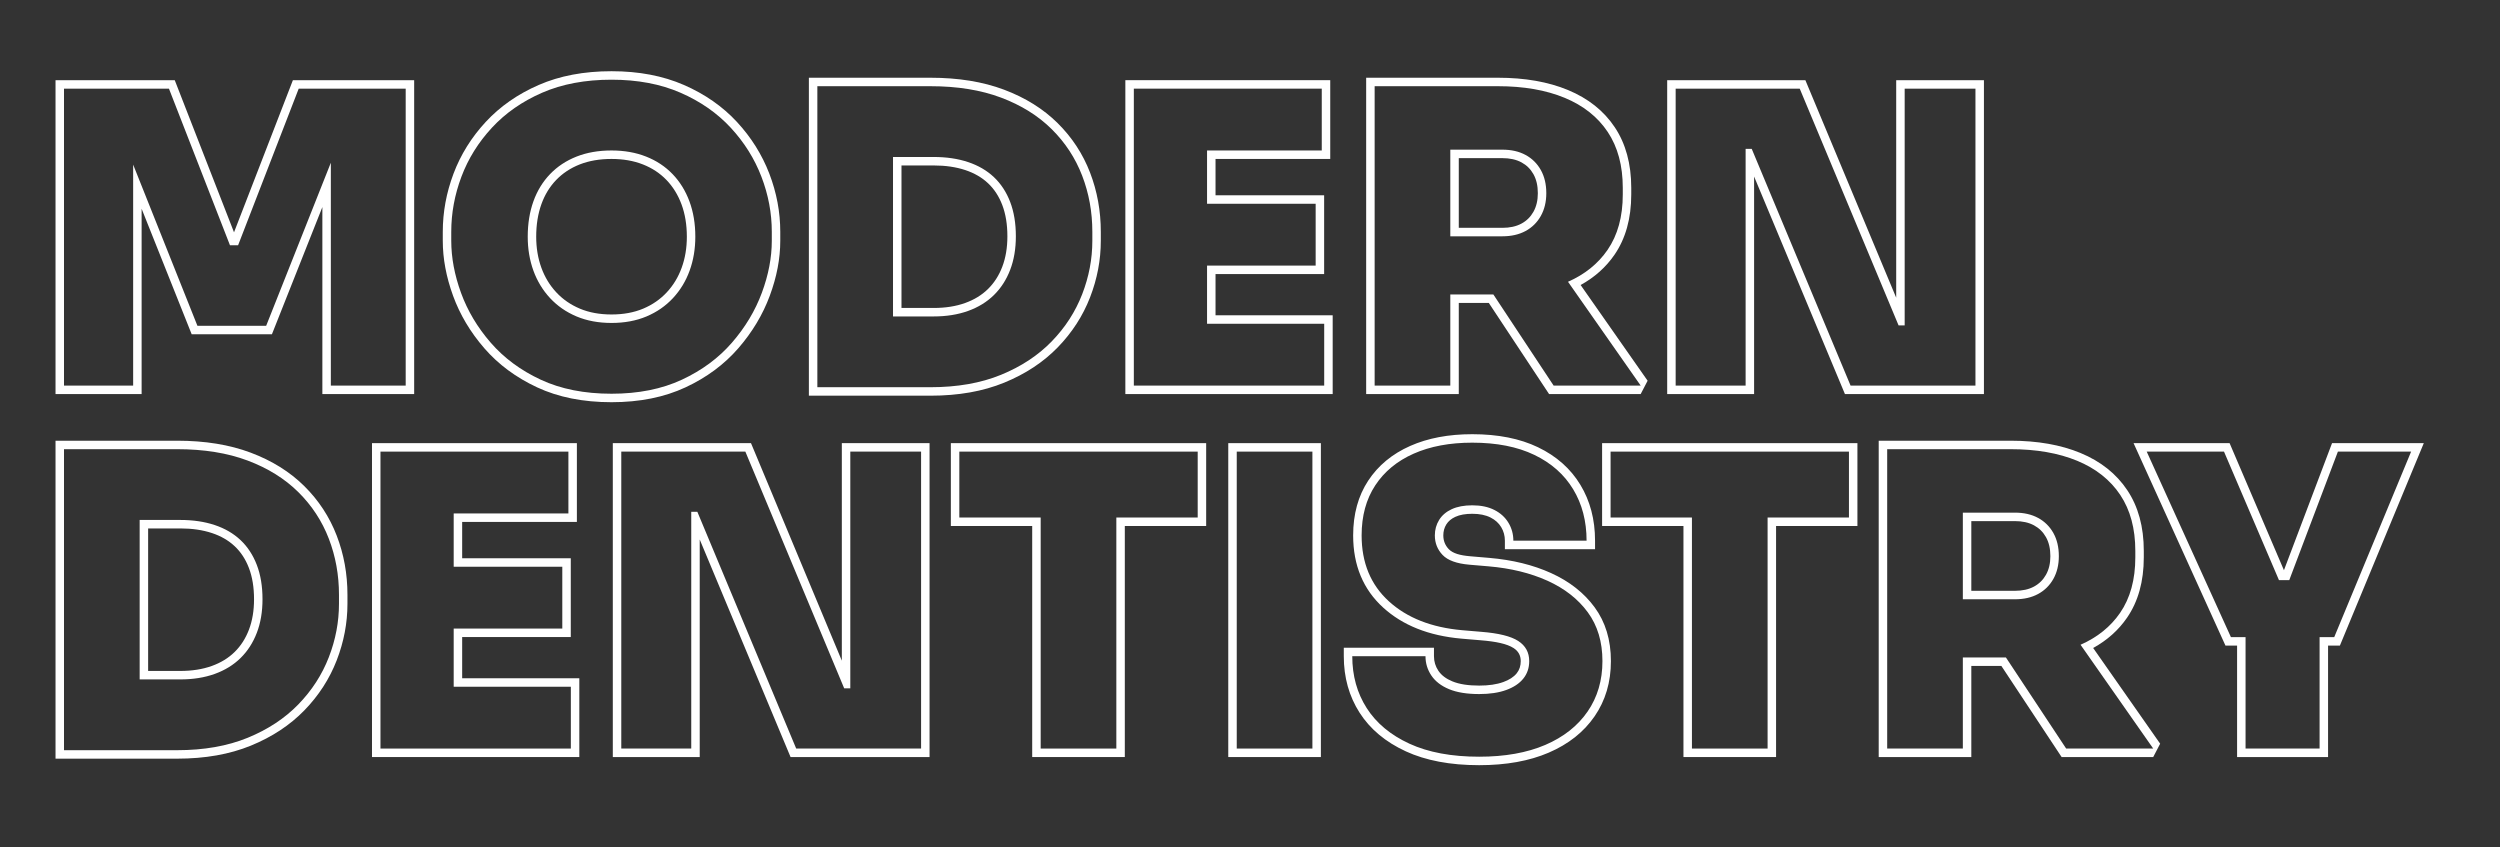 <svg width="590" height="200" viewBox="0 0 590 200" fill="none" xmlns="http://www.w3.org/2000/svg">
<rect x="0" y="0" width="590" height="200" fill="#333333" stroke="none"/>
<g clip-path="url(#clip0_1423_14686)">
<path fill-rule="evenodd" clip-rule="evenodd" d="M144.32 94.921C137.595 94.921 131.747 93.74 126.771 91.42C121.766 89.088 117.611 86.002 114.296 82.182C110.995 78.373 108.538 74.243 106.921 69.797C105.299 65.336 104.496 61.013 104.496 56.824V54.713C104.496 50.057 105.338 45.487 107.023 40.999C108.714 36.503 111.248 32.428 114.629 28.776C118.01 25.124 122.181 22.21 127.154 20.046C132.087 17.897 137.807 16.807 144.32 16.807C150.767 16.807 156.454 17.897 161.391 20.046C166.361 22.21 170.534 25.124 173.916 28.776C177.292 32.425 179.84 36.497 181.564 40.987C183.285 45.478 184.144 50.054 184.144 54.713V56.824C184.144 61.016 183.324 65.344 181.666 69.808C180.017 74.252 177.545 78.379 174.247 82.182C170.933 86.002 166.778 89.088 161.773 91.42C156.795 93.74 150.979 94.921 144.32 94.921ZM144.32 92.92C150.656 92.92 156.191 91.816 160.927 89.607C165.664 87.399 169.6 84.488 172.735 80.871C175.872 77.257 178.223 73.337 179.791 69.112C181.36 64.887 182.144 60.792 182.144 56.824V54.713C182.144 50.296 181.327 45.959 179.696 41.705C178.064 37.447 175.648 33.592 172.448 30.137C169.248 26.68 165.296 23.929 160.591 21.88C155.888 19.831 150.463 18.809 144.32 18.809C138.112 18.809 132.656 19.831 127.952 21.88C123.247 23.929 119.296 26.68 116.095 30.137C112.895 33.592 110.495 37.447 108.896 41.705C107.295 45.959 106.496 50.296 106.496 54.713V56.824C106.496 60.792 107.265 64.887 108.8 69.112C110.336 73.337 112.671 77.257 115.808 80.871C118.944 84.488 122.88 87.399 127.616 89.607C132.352 91.816 137.919 92.92 144.32 92.92ZM144.32 76.215C141.249 76.215 138.496 75.704 136.064 74.68C133.631 73.656 131.552 72.215 129.823 70.361C128.096 68.504 126.784 66.345 125.887 63.88C124.992 61.415 124.544 58.743 124.544 55.864C124.544 52.791 124.992 50.007 125.887 47.512C126.784 45.017 128.096 42.871 129.823 41.079C131.552 39.287 133.631 37.911 136.064 36.952C138.496 35.992 141.249 35.511 144.32 35.511C147.328 35.511 150.048 35.992 152.479 36.952C154.912 37.911 156.991 39.287 158.72 41.079C160.447 42.871 161.775 45.017 162.704 47.512C163.632 50.007 164.096 52.791 164.096 55.864C164.096 58.743 163.648 61.415 162.751 63.88C161.856 66.345 160.544 68.504 158.815 70.361C157.088 72.215 155.008 73.656 152.577 74.68C150.144 75.704 147.392 76.215 144.32 76.215ZM144.32 74.216C147.101 74.216 149.597 73.765 151.8 72.838C153.963 71.925 155.815 70.647 157.353 68.997C158.898 67.337 160.071 65.401 160.872 63.195C161.691 60.943 162.096 58.498 162.096 55.864C162.096 53.048 161.679 50.497 160.83 48.209C160.001 45.983 158.822 44.067 157.28 42.469C155.749 40.878 153.901 39.665 151.746 38.812C149.532 37.938 147.056 37.512 144.32 37.512C141.521 37.512 139.014 37.938 136.798 38.812C134.641 39.665 132.796 40.878 131.263 42.469C129.727 44.061 128.566 45.968 127.77 48.188C126.946 50.482 126.544 53.042 126.544 55.864C126.544 58.498 126.948 60.943 127.767 63.195C128.57 65.401 129.74 67.337 131.288 68.997C132.825 70.647 134.677 71.925 136.841 72.838C139.043 73.765 141.537 74.216 144.32 74.216Z" fill="white"/>
<path fill-rule="evenodd" clip-rule="evenodd" d="M219.583 93.384H190.895V18.344H219.583C226.188 18.344 231.973 19.292 236.943 21.16C241.994 23.058 246.208 25.695 249.598 29.051C253.003 32.421 255.555 36.32 257.258 40.746C258.944 45.132 259.791 49.787 259.791 54.712V56.824C259.791 61.357 258.947 65.807 257.256 70.171C255.56 74.547 253.018 78.483 249.626 81.977C246.243 85.461 242.037 88.243 236.997 90.307C232.011 92.348 226.208 93.384 219.583 93.384ZM219.583 91.384C225.919 91.384 231.471 90.408 236.239 88.456C241.007 86.504 244.991 83.88 248.191 80.584C251.391 77.288 253.791 73.576 255.391 69.448C256.991 65.32 257.791 61.112 257.791 56.824V54.712C257.791 50.04 256.991 45.624 255.391 41.464C253.791 37.304 251.391 33.64 248.191 30.472C244.991 27.304 241.007 24.824 236.239 23.032C231.471 21.24 225.919 20.344 219.583 20.344H192.895V91.384H219.583ZM210.751 74.68V37.048H220.351C223.359 37.048 226.063 37.448 228.463 38.248C230.863 39.048 232.895 40.232 234.559 41.8C236.223 43.368 237.503 45.32 238.399 47.656C239.295 49.992 239.743 52.696 239.743 55.768C239.743 58.712 239.295 61.352 238.399 63.688C237.503 66.024 236.223 68.008 234.559 69.64C232.895 71.272 230.863 72.52 228.463 73.384C226.063 74.248 223.359 74.68 220.351 74.68H210.751ZM212.751 72.68H220.351C223.107 72.68 225.586 72.294 227.786 71.502C229.899 70.741 231.693 69.649 233.159 68.212C234.623 66.776 235.743 65.027 236.532 62.972C237.346 60.848 237.743 58.445 237.743 55.768C237.743 52.968 237.348 50.501 236.532 48.372C235.75 46.333 234.64 44.624 233.187 43.256C231.726 41.879 229.938 40.848 227.831 40.145C225.618 39.408 223.124 39.048 220.351 39.048H212.751V72.68Z" fill="white"/>
<path fill-rule="evenodd" clip-rule="evenodd" d="M289.871 104.582H311.728V178.663H289.871V104.582ZM291.871 176.661H309.728V106.58H291.871V176.661Z" fill="white"/>
<path fill-rule="evenodd" clip-rule="evenodd" d="M349.087 180.582C342.225 180.582 336.463 179.478 331.787 177.325C326.958 175.102 323.325 172.044 320.858 168.188C318.385 164.32 317.135 159.886 317.135 154.87V152.871H338.416V154.87C338.416 156.124 338.766 157.273 339.465 158.312C340.191 159.387 341.297 160.199 342.749 160.798C344.403 161.483 346.519 161.799 349.087 161.799C351.315 161.799 353.217 161.53 354.787 160.957C356.158 160.461 357.223 159.791 357.946 158.894C358.59 158.094 358.895 157.134 358.895 156.021C358.895 154.695 358.334 153.674 357.215 152.948C355.676 151.95 353.062 151.389 349.405 151.102L344.883 150.718H344.88C337.151 150.034 331.012 147.562 326.429 143.388C321.729 139.11 319.344 133.441 319.344 126.358C319.344 121.319 320.544 117.02 322.887 113.451C325.237 109.875 328.542 107.127 332.822 105.234C336.956 103.404 341.831 102.471 347.455 102.471C353.558 102.471 358.723 103.513 362.961 105.547C367.333 107.646 370.666 110.613 372.974 114.425C375.267 118.213 376.431 122.603 376.431 127.604V129.606H355.152V127.604C355.152 126.444 354.865 125.378 354.284 124.41C353.705 123.444 352.864 122.694 351.777 122.139C350.589 121.531 349.145 121.254 347.455 121.254C345.871 121.254 344.531 121.478 343.448 121.98C342.522 122.411 341.808 122.993 341.333 123.76C340.855 124.534 340.623 125.402 340.623 126.358C340.623 127.613 341.046 128.691 341.897 129.588C342.859 130.601 344.575 131.073 346.952 131.277L351.466 131.661C356.96 132.13 361.818 133.329 366.039 135.239C370.41 137.217 373.833 139.919 376.331 143.317C378.874 146.777 380.176 151.008 380.176 156.021C380.176 161.002 378.879 165.345 376.319 169.059C373.78 172.749 370.174 175.619 365.476 177.635C360.937 179.587 355.476 180.582 349.087 180.582ZM349.087 178.583C355.167 178.583 360.368 177.653 364.688 175.799C369.007 173.942 372.335 171.317 374.672 167.925C377.007 164.533 378.175 160.565 378.175 156.021C378.175 151.477 377.023 147.639 374.719 144.501C372.416 141.365 369.247 138.885 365.215 137.061C361.183 135.239 356.544 134.102 351.296 133.654L346.784 133.27C343.775 133.013 341.664 132.245 340.448 130.967C339.231 129.686 338.623 128.151 338.623 126.358C338.623 125.015 338.959 123.799 339.632 122.709C340.303 121.623 341.296 120.772 342.608 120.164C343.92 119.559 345.535 119.255 347.455 119.255C349.503 119.255 351.247 119.621 352.687 120.359C354.127 121.094 355.232 122.101 355.999 123.382C356.767 124.661 357.152 126.069 357.152 127.604H374.432C374.432 122.999 373.376 118.951 371.263 115.461C369.151 111.974 366.096 109.27 362.095 107.351C358.096 105.429 353.216 104.469 347.455 104.469C342.144 104.469 337.535 105.334 333.631 107.062C329.728 108.789 326.703 111.287 324.559 114.549C322.415 117.814 321.343 121.75 321.343 126.358C321.343 132.821 323.487 138.006 327.775 141.909C332.063 145.815 337.824 148.085 345.055 148.726L349.567 149.109C353.663 149.428 356.576 150.149 358.303 151.271C360.032 152.39 360.895 153.975 360.895 156.021C360.895 157.621 360.431 158.997 359.503 160.148C358.576 161.303 357.231 162.197 355.472 162.838C353.712 163.479 351.584 163.798 349.087 163.798C346.208 163.798 343.839 163.414 341.983 162.646C340.128 161.878 338.735 160.807 337.807 159.431C336.88 158.055 336.416 156.535 336.416 154.87H319.136C319.136 159.478 320.271 163.558 322.543 167.11C324.815 170.662 328.176 173.461 332.624 175.51C337.071 177.559 342.559 178.583 349.087 178.583Z" fill="white"/>
<path fill-rule="evenodd" clip-rule="evenodd" d="M55.228 54.827L69.124 18.92H97.743V93H76.079V48.87L64.174 78.888H45.236L33.423 49.263V93H13.104V18.92H41.239L55.228 54.827ZM78.079 38.403V91H95.743V20.92H70.496L56.191 57.88H54.272L39.871 20.92H15.104V91H31.424V38.848L46.592 76.888H62.816L78.079 38.403Z" fill="white"/>
<path fill-rule="evenodd" clip-rule="evenodd" d="M41.791 179.046H13.104V104.006H41.791C48.397 104.006 54.181 104.954 59.151 106.822C64.203 108.72 68.416 111.356 71.806 114.712C75.212 118.083 77.763 121.982 79.466 126.408C81.153 130.793 81.999 135.448 81.999 140.374V142.486C81.999 147.019 81.156 151.468 79.465 155.832C77.769 160.208 75.227 164.145 71.835 167.639C68.451 171.123 64.246 173.905 59.206 175.969C54.219 178.01 48.416 179.046 41.791 179.046ZM41.791 177.046C48.127 177.046 53.679 176.07 58.447 174.118C63.215 172.166 67.2 169.542 70.4 166.246C73.6 162.95 75.999 159.238 77.6 155.11C79.2 150.982 79.999 146.774 79.999 142.486V140.374C79.999 135.702 79.2 131.286 77.6 127.126C75.999 122.966 73.6 119.302 70.4 116.134C67.2 112.966 63.215 110.486 58.447 108.694C53.679 106.902 48.127 106.006 41.791 106.006H15.104V177.046H41.791ZM32.959 160.342V122.71H42.559C45.568 122.71 48.272 123.11 50.672 123.91C53.072 124.71 55.103 125.894 56.767 127.462C58.431 129.03 59.712 130.982 60.608 133.318C61.504 135.654 61.952 138.358 61.952 141.43C61.952 144.374 61.504 147.014 60.608 149.35C59.712 151.686 58.431 153.67 56.767 155.302C55.103 156.934 53.072 158.182 50.672 159.046C48.272 159.91 45.568 160.342 42.559 160.342H32.959ZM34.959 158.342H42.559C45.316 158.342 47.794 157.956 49.995 157.164C52.108 156.403 53.901 155.311 55.367 153.874C56.831 152.438 57.952 150.689 58.74 148.633C59.554 146.509 59.952 144.107 59.952 141.43C59.952 138.63 59.556 136.163 58.74 134.034C57.959 131.995 56.849 130.286 55.395 128.917C53.934 127.541 52.147 126.509 50.039 125.807C47.827 125.07 45.333 124.71 42.559 124.71H34.959V158.342Z" fill="white"/>
<path fill-rule="evenodd" clip-rule="evenodd" d="M109.071 123.174V131.75H134.703V150.342H109.071V160.07H136.719V178.662H87.791V104.582H136.143V123.174H109.071ZM107.071 121.174H134.143V106.582H89.791V176.662H134.719V162.07H107.071V148.342H132.703V133.75H107.071V121.174Z" fill="white"/>
<path fill-rule="evenodd" clip-rule="evenodd" d="M198.671 155.922V104.582H219.375V178.662H186.571L165.135 127.322V178.662H144.623V104.582H177.235L198.671 155.922ZM200.671 162.454H199.231L175.903 106.582H146.623V176.662H163.135V120.79H164.575L187.903 176.662H217.375V106.582H200.671V162.454Z" fill="white"/>
<path fill-rule="evenodd" clip-rule="evenodd" d="M243.6 124.134H224.4V104.582H284.656V124.134H265.456V178.662H243.6V124.134ZM245.6 122.134V176.662H263.456V122.134H282.656V106.582H226.4V122.134H245.6Z" fill="white"/>
<path fill-rule="evenodd" clip-rule="evenodd" d="M265.584 93V18.92H313.936V37.512H286.864V46.088H312.496V64.68H286.864V74.408H314.512V93H265.584ZM312.512 91V76.408H284.864V62.68H310.496V48.088H284.864V35.512H311.936V20.92H267.584V91H312.512Z" fill="white"/>
<path fill-rule="evenodd" clip-rule="evenodd" d="M344.272 71.496V93H322.416V18.344H353.504C359.88 18.344 365.38 19.319 370.012 21.231C374.824 23.219 378.508 26.164 381.088 30.035C383.657 33.888 384.976 38.651 384.976 44.344V45.88C384.976 51.586 383.633 56.325 381.024 60.118C379 63.058 376.337 65.444 373.024 67.261L388.838 89.853L387.2 93H365.581L351.36 71.496H344.272ZM342.272 69.496H352.436L366.656 91H387.2L370.049 66.499C374.024 64.748 377.133 62.243 379.376 58.984C381.776 55.496 382.976 51.128 382.976 45.88V44.344C382.976 39.096 381.792 34.696 379.424 31.144C377.056 27.592 373.664 24.904 369.248 23.08C364.832 21.256 359.584 20.344 353.504 20.344H324.416V91H342.272V69.496ZM342.272 35.32H354.56C356.672 35.32 358.496 35.736 360.032 36.568C361.568 37.4 362.768 38.584 363.632 40.12C364.496 41.656 364.928 43.48 364.928 45.592C364.928 47.64 364.496 49.432 363.632 50.968C362.768 52.504 361.568 53.688 360.032 54.52C358.496 55.352 356.672 55.768 354.56 55.768H342.272V35.32ZM344.272 37.32V53.768H354.56C356.302 53.768 357.812 53.448 359.079 52.761C360.279 52.112 361.214 51.187 361.889 49.987C362.595 48.733 362.928 47.265 362.928 45.592C362.928 43.861 362.597 42.36 361.889 41.101C361.214 39.901 360.279 38.976 359.079 38.327C357.812 37.64 356.302 37.32 354.56 37.32H344.272Z" fill="white"/>
<path fill-rule="evenodd" clip-rule="evenodd" d="M397.296 124.134H378.096V104.582H438.352V124.134H419.152V178.662H397.296V124.134ZM399.296 122.134V176.662H417.152V122.134H436.352V106.582H380.096V122.134H399.296Z" fill="white"/>
<path fill-rule="evenodd" clip-rule="evenodd" d="M447.503 70.26V18.92H468.207V93H435.403L413.967 41.66V93H393.455V18.92H426.067L447.503 70.26ZM411.967 35.128H413.407L436.735 91H466.207V20.92H449.503V76.792H448.063L424.735 20.92H395.455V91H411.967V35.128Z" fill="white"/>
<path fill-rule="evenodd" clip-rule="evenodd" d="M465.231 157.158V178.662H443.375V104.006H474.463C480.839 104.006 486.339 104.98 490.971 106.893C495.783 108.881 499.467 111.826 502.047 115.696C504.616 119.549 505.935 124.313 505.935 130.006V131.542C505.935 137.248 504.592 141.987 501.983 145.779C499.959 148.72 497.296 151.105 493.983 152.923L509.797 175.515L508.159 178.662H486.54L472.319 157.158H465.231ZM463.231 155.158H473.395L487.615 176.662H508.159L491.008 152.161C494.983 150.41 498.092 147.905 500.335 144.646C502.735 141.158 503.935 136.79 503.935 131.542V130.006C503.935 124.758 502.751 120.358 500.383 116.806C498.015 113.254 494.623 110.566 490.207 108.742C485.791 106.918 480.543 106.006 474.463 106.006H445.375V176.662H463.231V155.158ZM463.231 120.982H475.519C477.631 120.982 479.455 121.398 480.991 122.23C482.527 123.062 483.727 124.246 484.591 125.782C485.455 127.318 485.887 129.142 485.887 131.254C485.887 133.302 485.455 135.094 484.591 136.63C483.727 138.166 482.527 139.35 480.991 140.182C479.455 141.014 477.631 141.43 475.519 141.43H463.231V120.982ZM465.231 122.982V139.43H475.519C477.261 139.43 478.771 139.109 480.038 138.423C481.238 137.774 482.173 136.848 482.848 135.649C483.554 134.395 483.887 132.926 483.887 131.254C483.887 129.522 483.556 128.021 482.848 126.762C482.173 125.563 481.238 124.638 480.038 123.988C478.771 123.302 477.261 122.982 475.519 122.982H465.231Z" fill="white"/>
<path fill-rule="evenodd" clip-rule="evenodd" d="M539.01 134.574L550.362 104.582H572.017L552.215 152.358H549.423V178.662H527.952V152.358H525.207L503.52 104.582H526.183L539.01 134.574ZM529.952 150.358V176.662H547.423V150.358H550.88L569.024 106.582H551.744L540.262 136.918H537.838L524.864 106.582H506.624L526.495 150.358H529.952Z" fill="white"/>
</g>
<defs>
<clipPath id="clip0_1423_14686">
<rect width="590" height="200" fill="white"/>
</clipPath>
</defs>
</svg>

